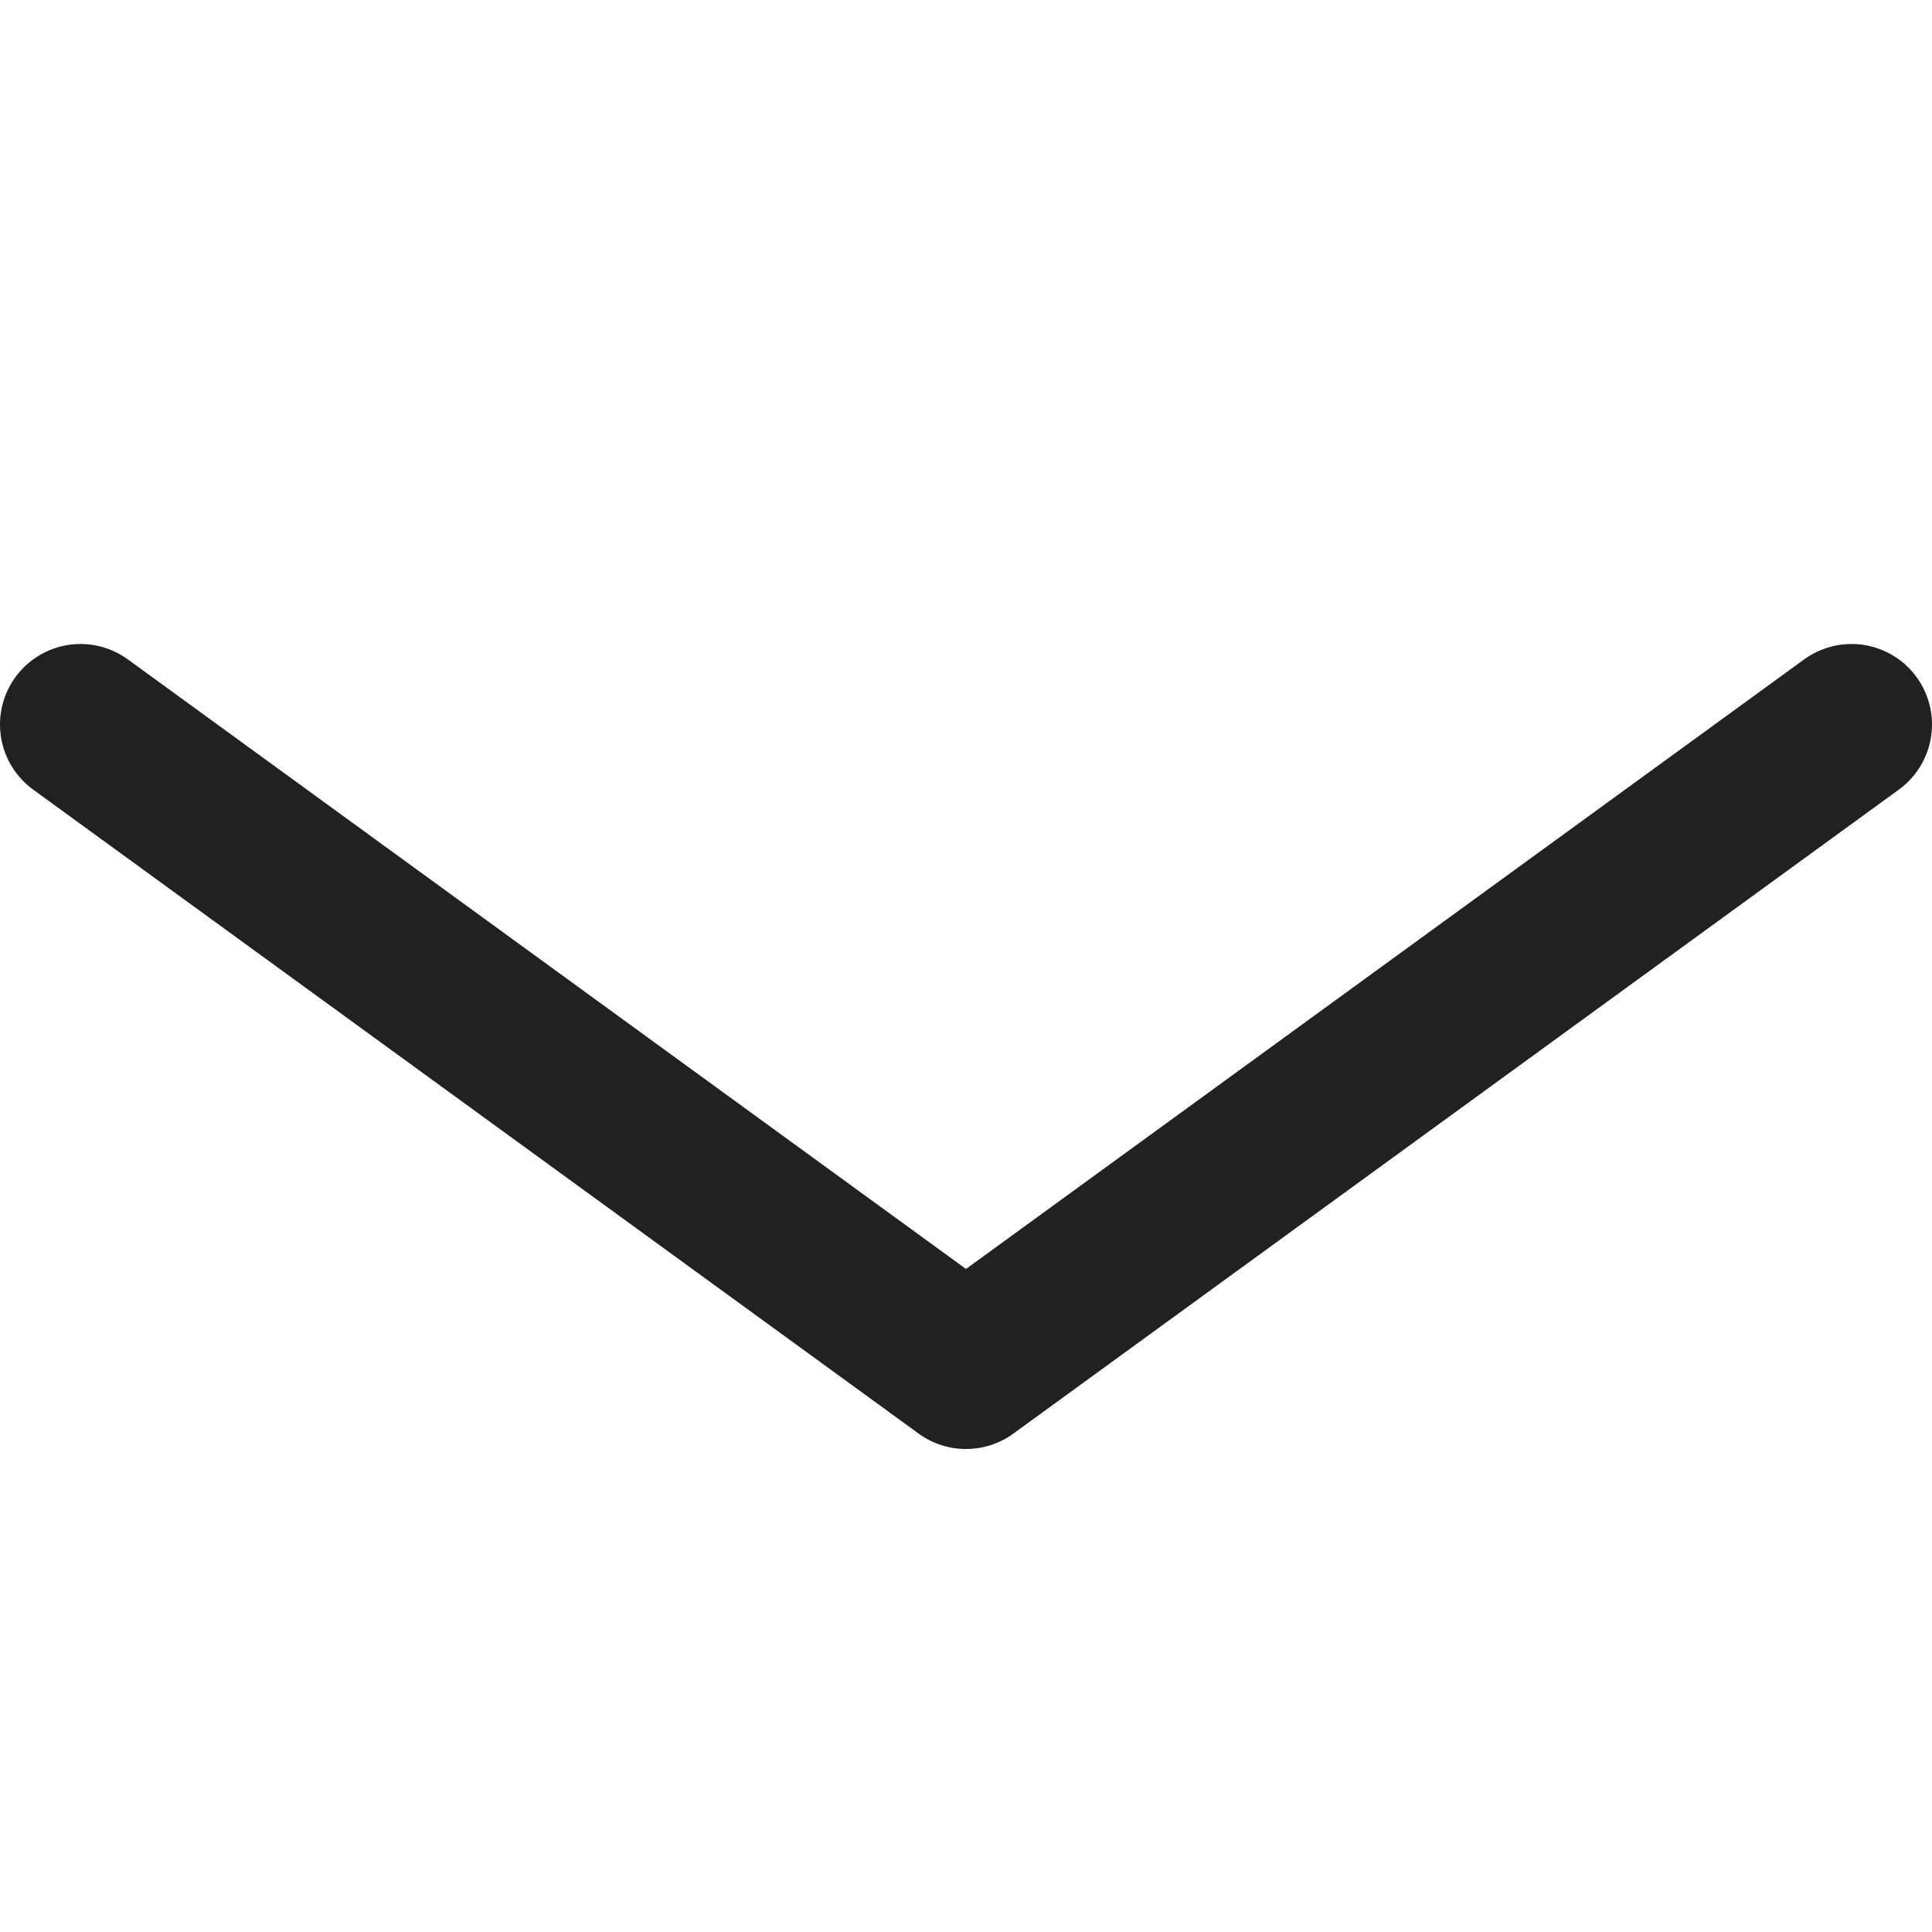 <svg xmlns="http://www.w3.org/2000/svg" width="12" height="12" viewBox="0 0 12 12"><title>ctrl down</title><g stroke-linecap="round" fill="none" stroke="#212121" stroke-linejoin="round" class="nc-icon-wrapper"><polyline points="0.5 4.5 6 8.5 11.5 4.5"></polyline></g></svg>